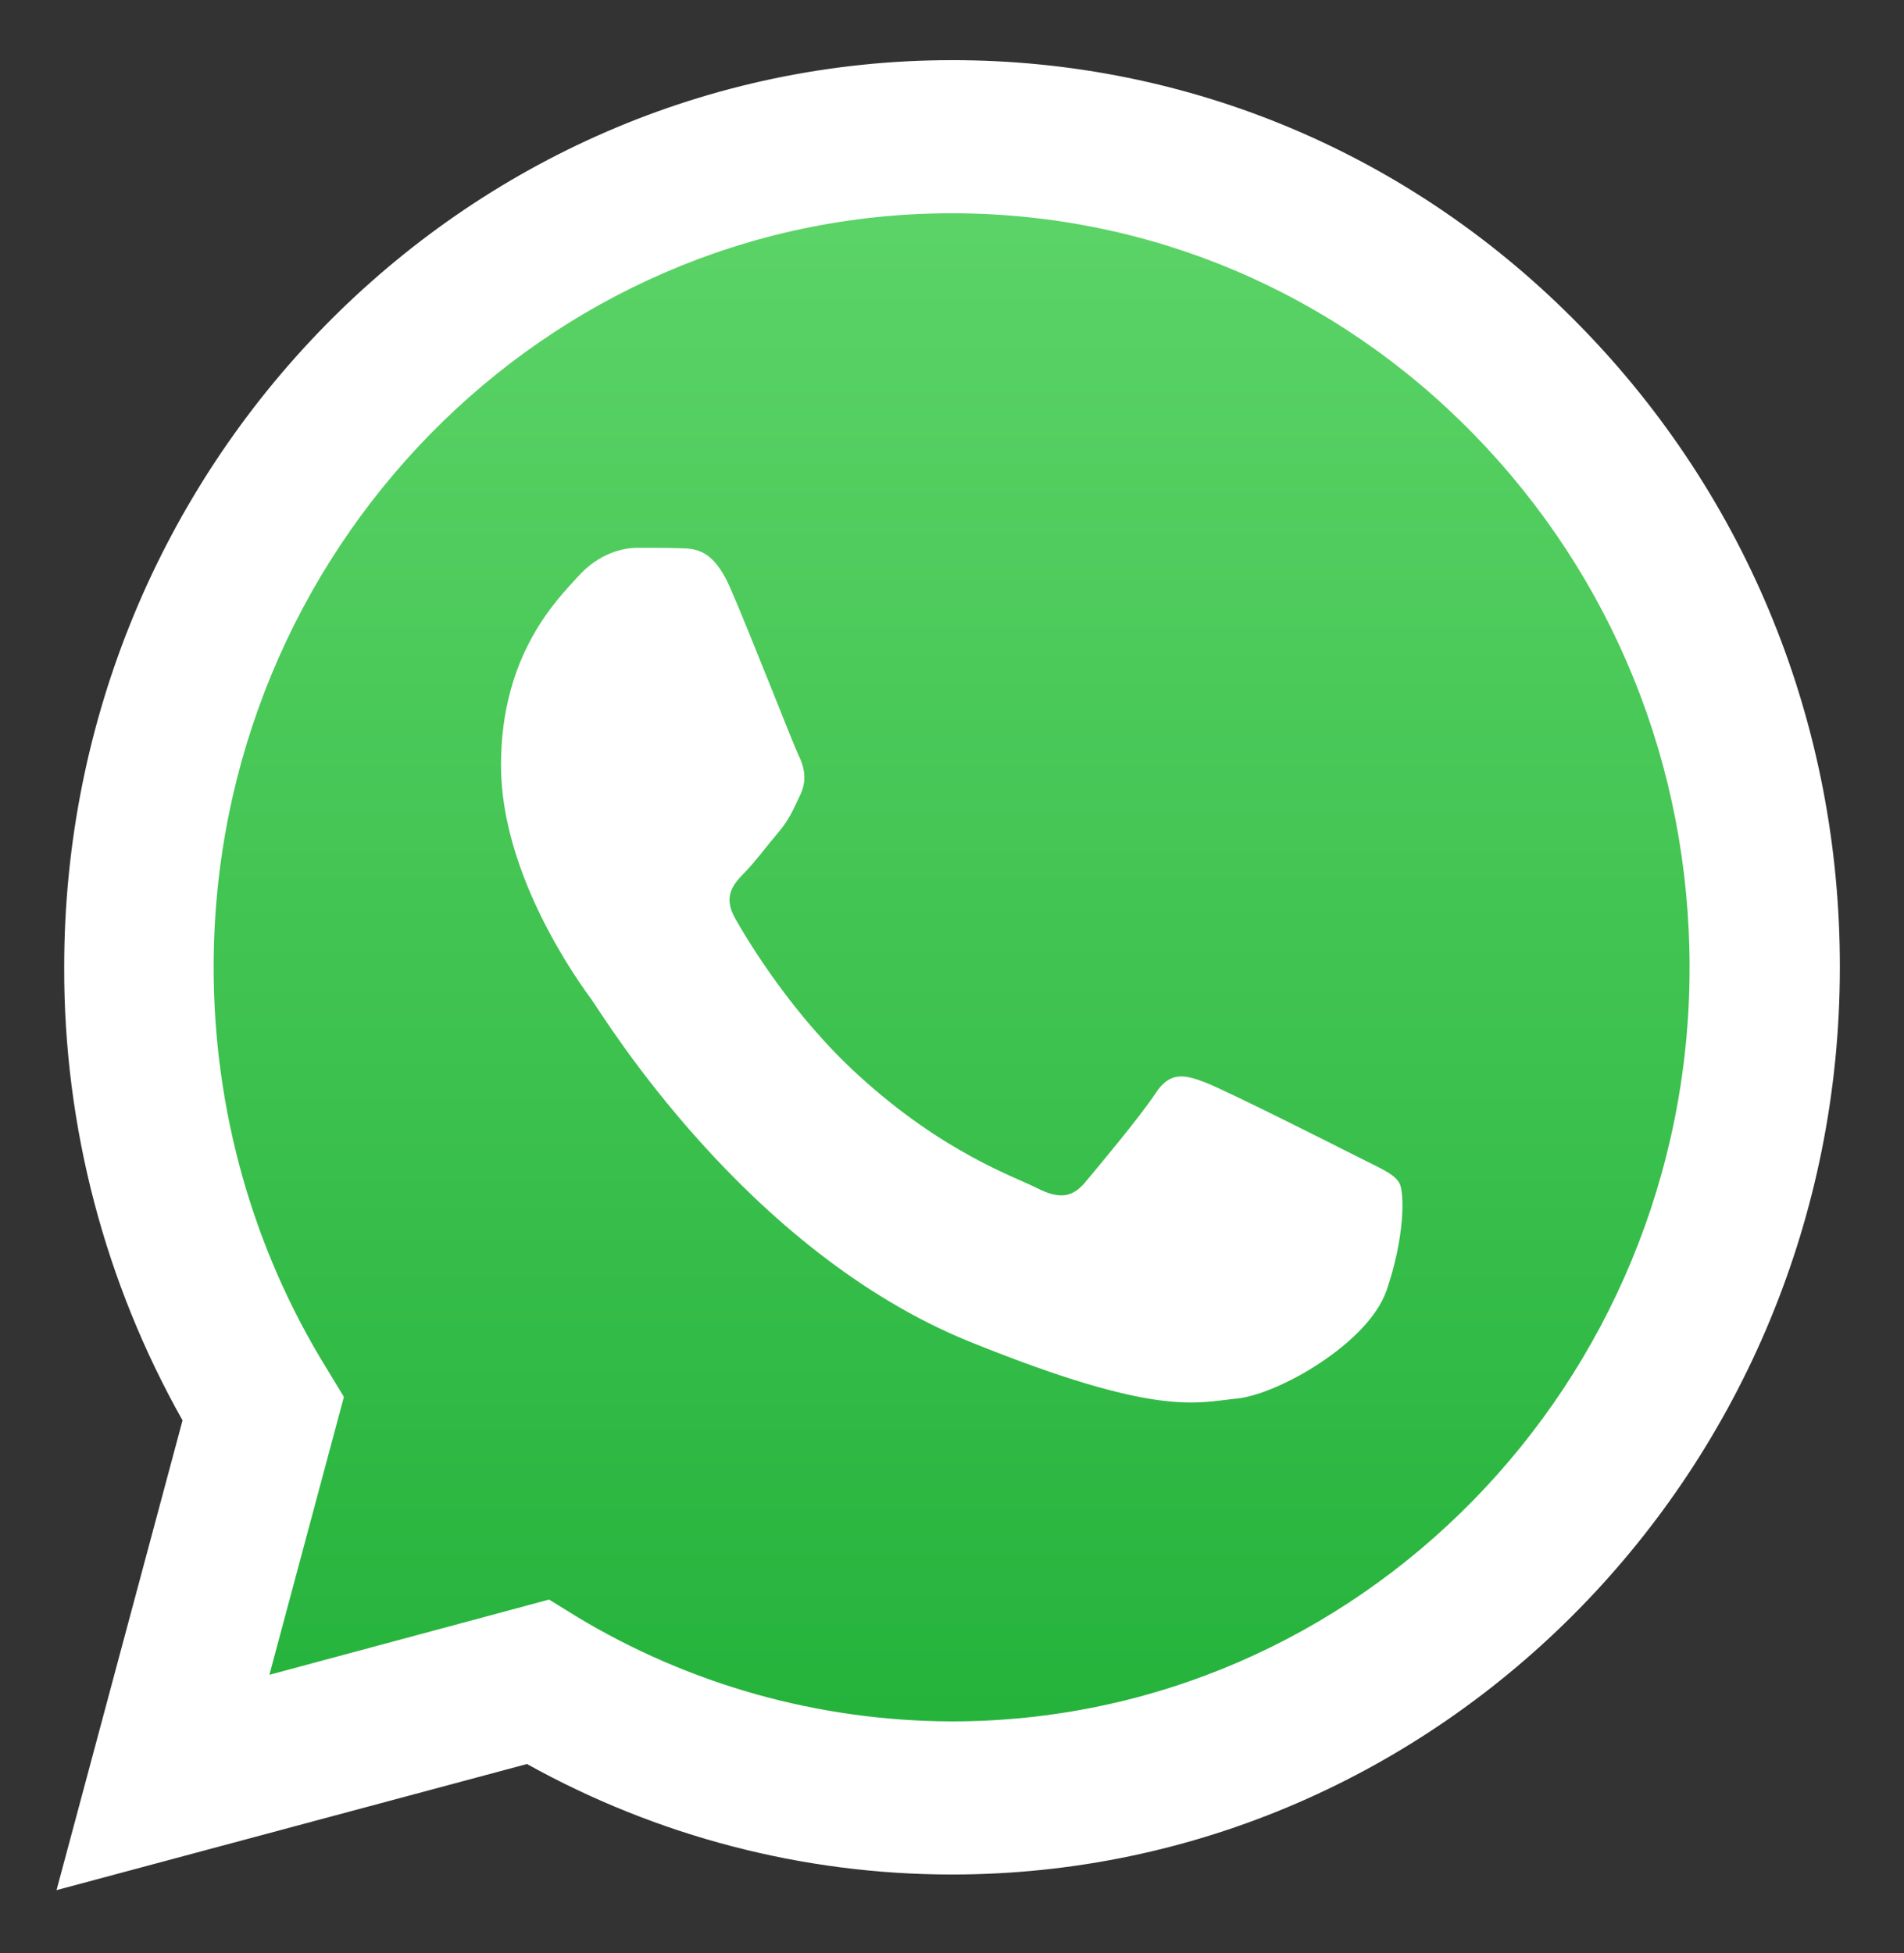<svg width="39" height="40" viewBox="0 0 39 40" fill="none" xmlns="http://www.w3.org/2000/svg">
<rect x="0" y="0" width="39" height="40" fill="#333333" stroke="none"/>
<path d="M1.795 38.06L4.289 28.768C2.751 26.043 1.942 22.952 1.943 19.806C1.943 9.918 9.826 1.873 19.496 1.873C24.196 1.873 28.6 3.744 31.913 7.129C35.227 10.514 37.05 15.022 37.05 19.815C37.05 29.704 29.167 37.748 19.496 37.748H19.488C16.549 37.748 13.663 36.991 11.099 35.566L1.795 38.06V38.06Z" fill="url(#paint0_linear)"/>
<path d="M1.158 38.711L3.739 29.09C2.152 26.275 1.306 23.076 1.315 19.807C1.315 9.562 9.477 1.232 19.505 1.232C24.37 1.232 28.94 3.166 32.367 6.676C35.802 10.186 37.694 14.854 37.686 19.816C37.686 30.061 29.524 38.391 19.496 38.391H19.487C16.45 38.389 13.461 37.611 10.794 36.128L1.158 38.711V38.711ZM11.247 32.76L11.796 33.099C14.116 34.506 16.775 35.246 19.487 35.255H19.496C27.823 35.255 34.608 28.333 34.608 19.816C34.608 15.691 33.038 11.816 30.187 8.894C27.335 5.972 23.533 4.368 19.496 4.368C11.16 4.368 4.376 11.29 4.376 19.807C4.376 22.72 5.169 25.562 6.687 28.021L7.044 28.609L5.518 34.301L11.247 32.76Z" fill="white"/>
<path d="M14.953 12.03C14.613 11.254 14.255 11.236 13.933 11.228C13.671 11.219 13.366 11.219 13.061 11.219C12.756 11.219 12.267 11.335 11.849 11.798C11.43 12.261 10.262 13.384 10.262 15.673C10.262 17.954 11.892 20.163 12.119 20.475C12.346 20.787 15.267 25.624 19.88 27.486C23.717 29.036 24.501 28.724 25.33 28.644C26.167 28.564 28.016 27.522 28.399 26.435C28.774 25.348 28.774 24.421 28.661 24.225C28.547 24.029 28.242 23.914 27.789 23.682C27.335 23.45 25.103 22.328 24.685 22.168C24.266 22.007 23.961 21.936 23.664 22.399C23.359 22.862 22.487 23.905 22.225 24.217C21.964 24.528 21.694 24.564 21.24 24.332C20.787 24.101 19.322 23.611 17.587 22.025C16.235 20.796 15.319 19.272 15.058 18.809C14.796 18.346 15.032 18.096 15.258 17.865C15.459 17.66 15.712 17.321 15.938 17.054C16.165 16.787 16.244 16.591 16.392 16.279C16.54 15.967 16.47 15.7 16.357 15.468C16.244 15.236 15.354 12.947 14.953 12.03Z" fill="white"/>
<defs>
<linearGradient id="paint0_linear" x1="19.422" y1="38.058" x2="19.422" y2="1.871" gradientUnits="userSpaceOnUse">
<stop stop-color="#20B038"/>
<stop offset="1" stop-color="#60D66A"/>
</linearGradient>
</defs>
</svg>
